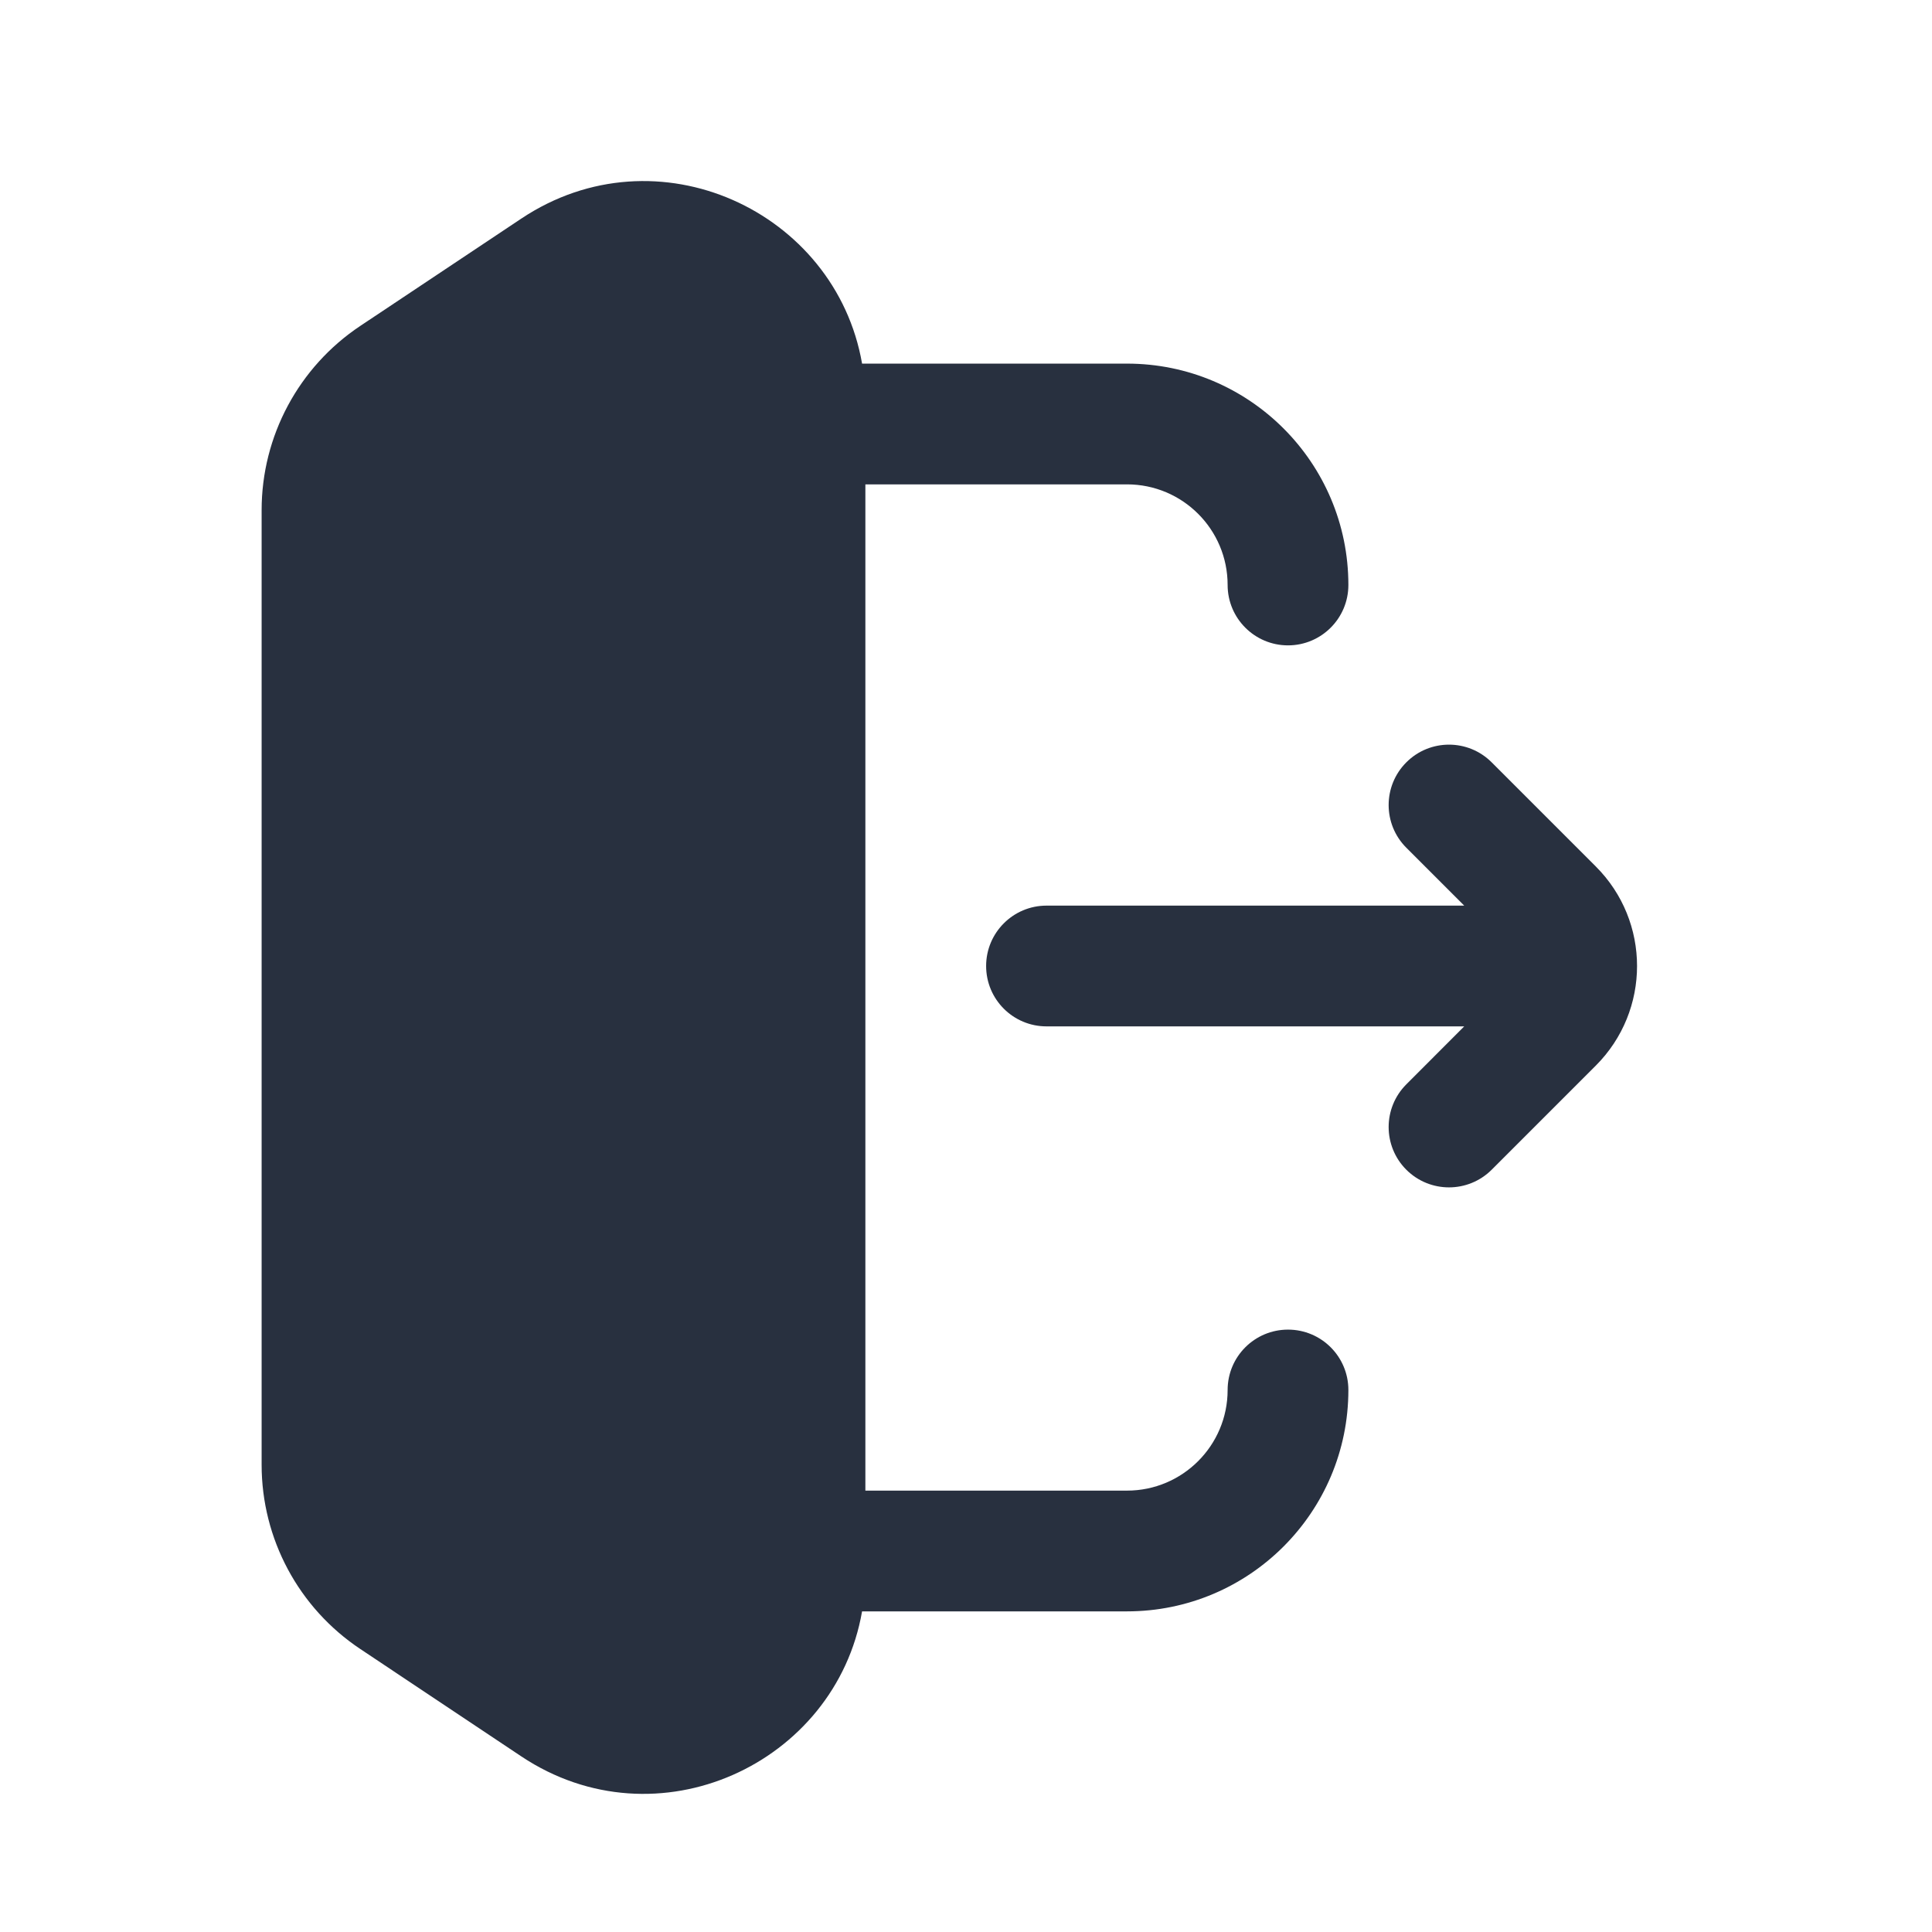 <svg width="24" height="24" viewBox="0 0 24 24" fill="none" xmlns="http://www.w3.org/2000/svg">
<path fill-rule="evenodd" clip-rule="evenodd" d="M6.475 2.716C8.163 1.59 10.38 2.622 10.709 4.517H14C15.519 4.517 16.75 5.748 16.75 7.267C16.75 7.681 16.414 8.017 16 8.017C15.586 8.017 15.25 7.681 15.25 7.267C15.25 6.576 14.69 6.017 14 6.017H10.75V18.517H14C14.69 18.517 15.25 17.957 15.25 17.267C15.25 16.852 15.586 16.517 16 16.517C16.414 16.517 16.75 16.852 16.75 17.267C16.75 18.785 15.519 20.017 14 20.017H10.709C10.38 21.911 8.163 22.943 6.475 21.818L4.475 20.484C3.71 19.974 3.25 19.116 3.25 18.196V6.337C3.25 5.418 3.71 4.559 4.475 4.049L6.475 2.716ZM17.47 14.531C17.177 14.238 17.177 13.763 17.47 13.47L18.189 12.75L13 12.75C12.586 12.75 12.25 12.415 12.25 12C12.25 11.586 12.586 11.25 13 11.25L18.189 11.25L17.47 10.531C17.177 10.238 17.177 9.763 17.47 9.47C17.763 9.177 18.237 9.177 18.53 9.47L19.823 10.763C20.507 11.446 20.507 12.554 19.823 13.238L18.53 14.531C18.237 14.823 17.763 14.823 17.47 14.531Z" fill="#28303F"/>
</svg>
